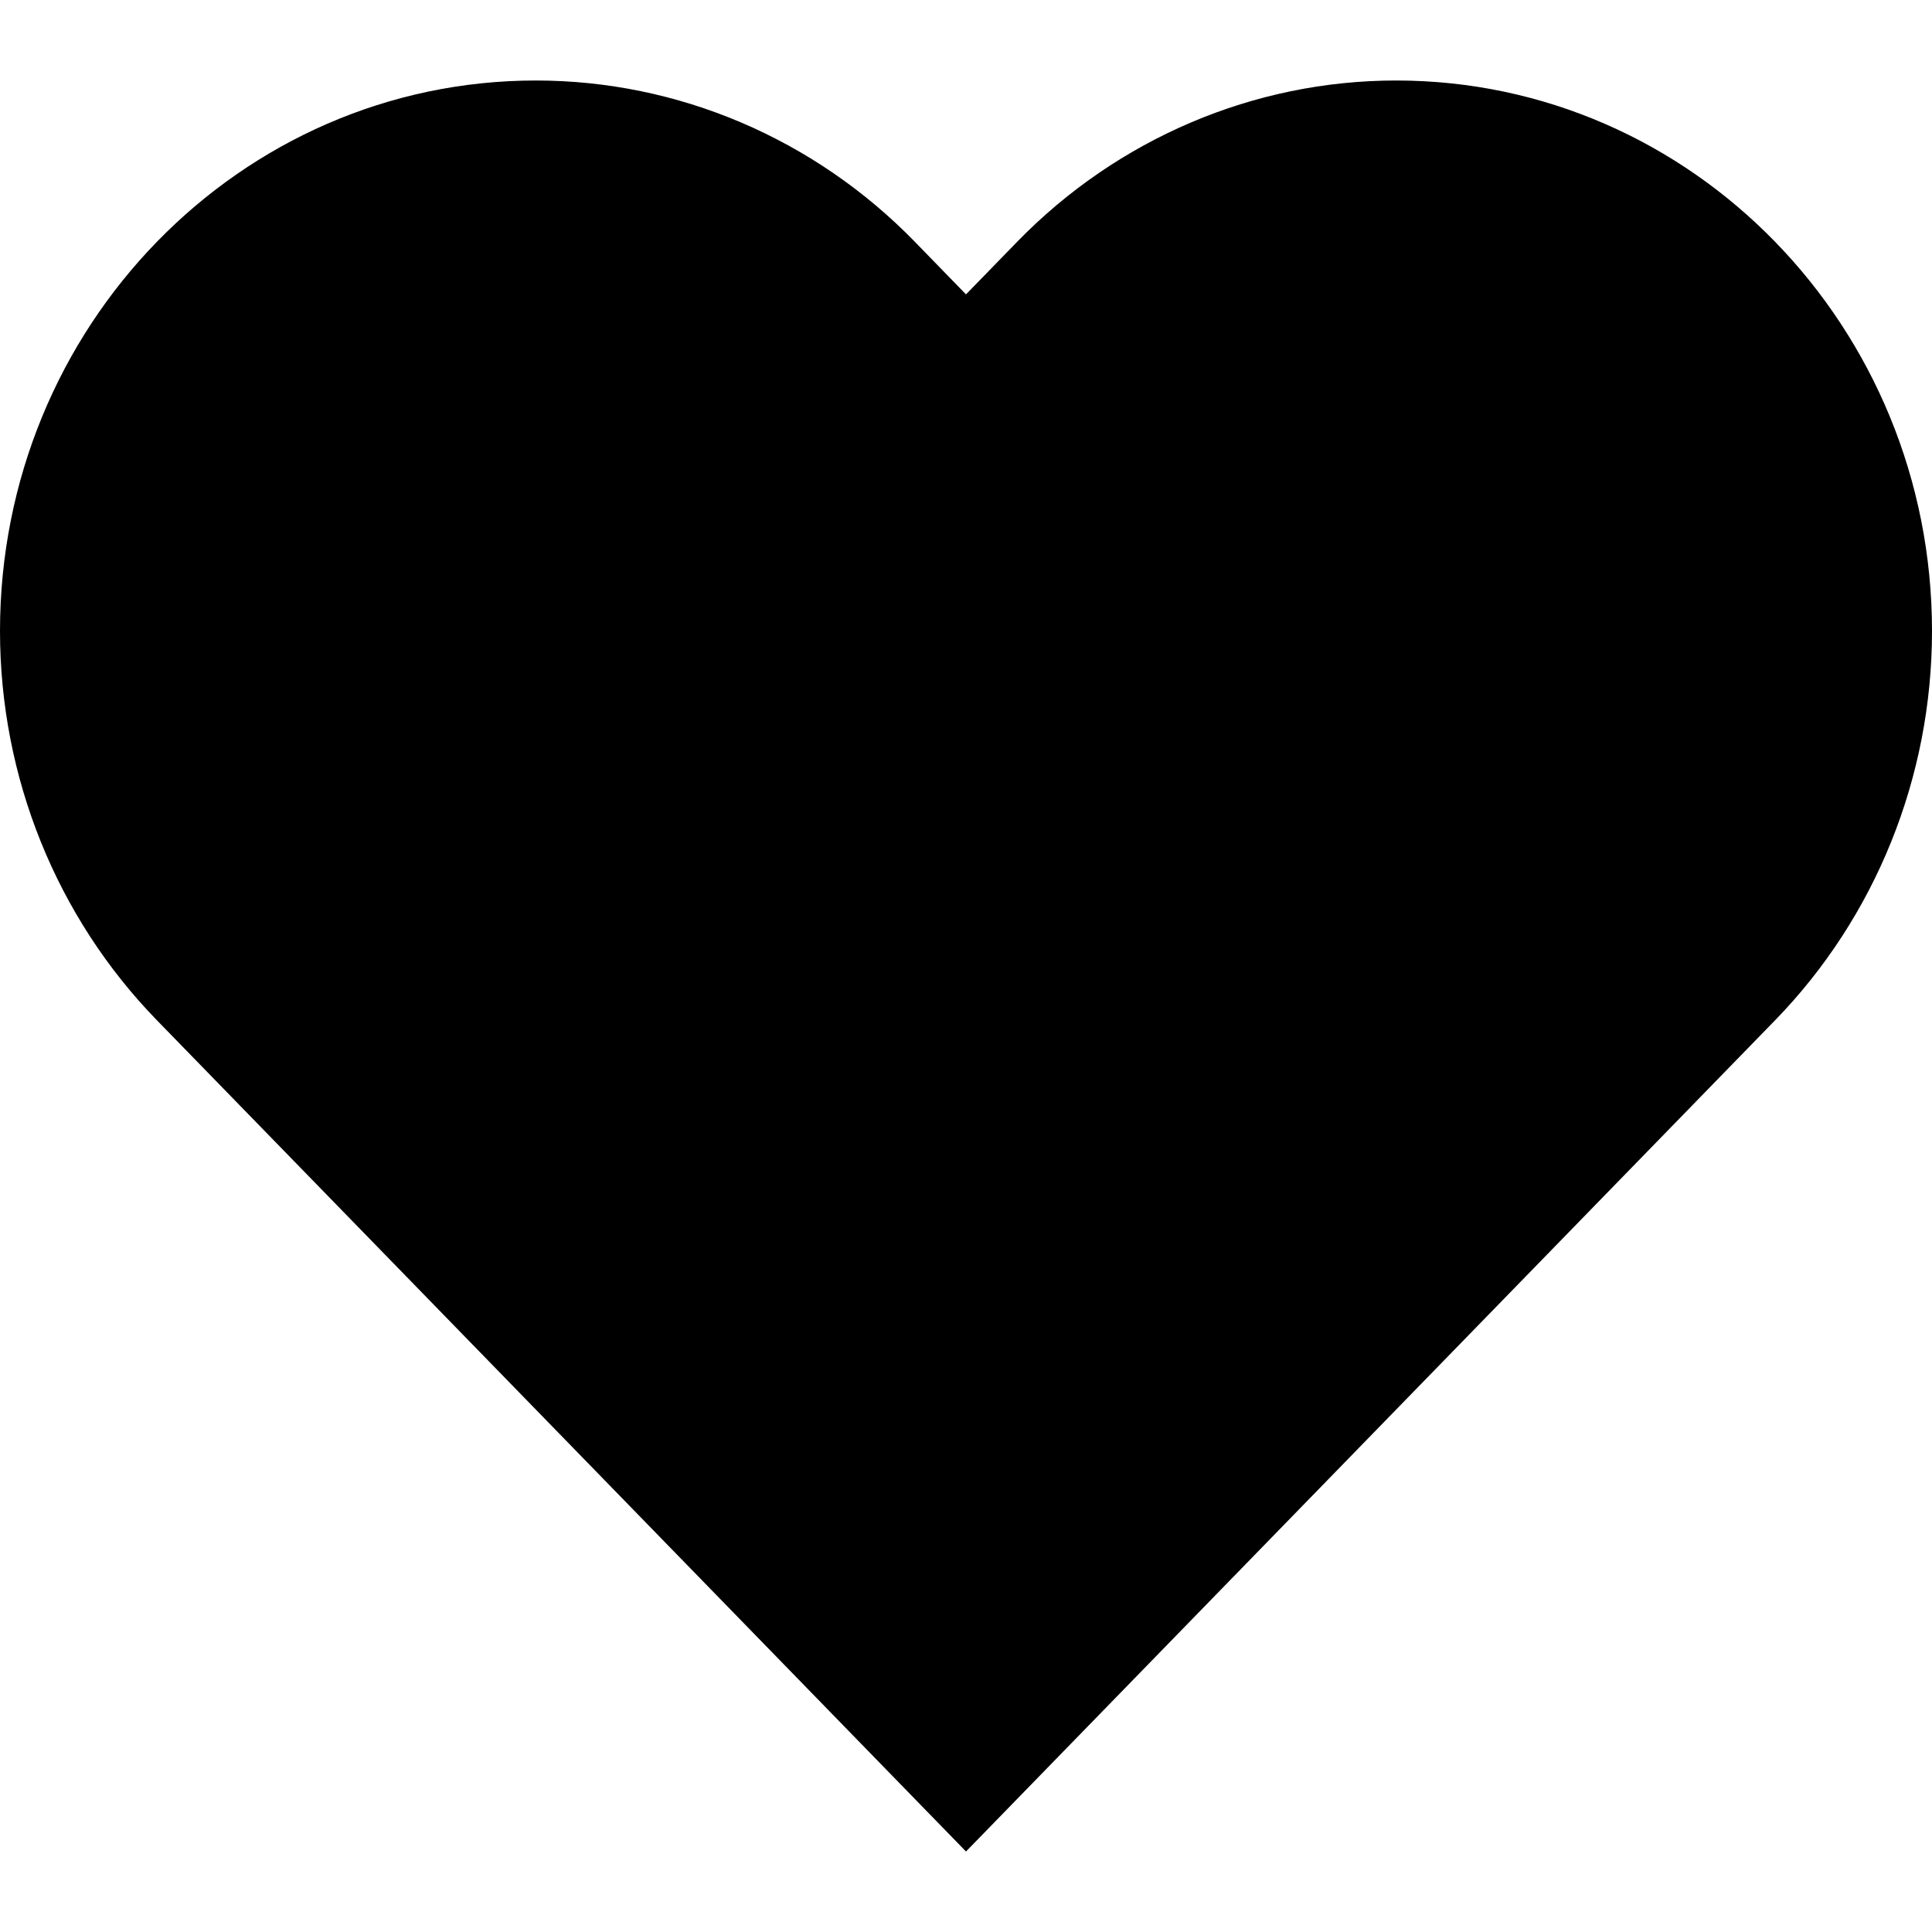 <svg xmlns="http://www.w3.org/2000/svg" width="24" height="24" viewBox="0 0 24 24" fill="currentColor" class="baseIcon duration-300 transition-all size-4 text-light/50 can-hover:hover:text-light" stroke=""><path fill-rule="evenodd" clip-rule="evenodd" d="M6.657 1C2.98 1 0 4.062 0 7.839C0 9.653 0.701 11.392 1.95 12.675L12 23L22.05 12.675C23.299 11.392 24 9.653 24 7.839C24 4.062 21.02 1 17.343 1C15.578 1 13.885 1.721 12.636 3.003L12 3.657L11.364 3.003C10.116 1.721 8.422 1 6.657 1Z"></path></svg>